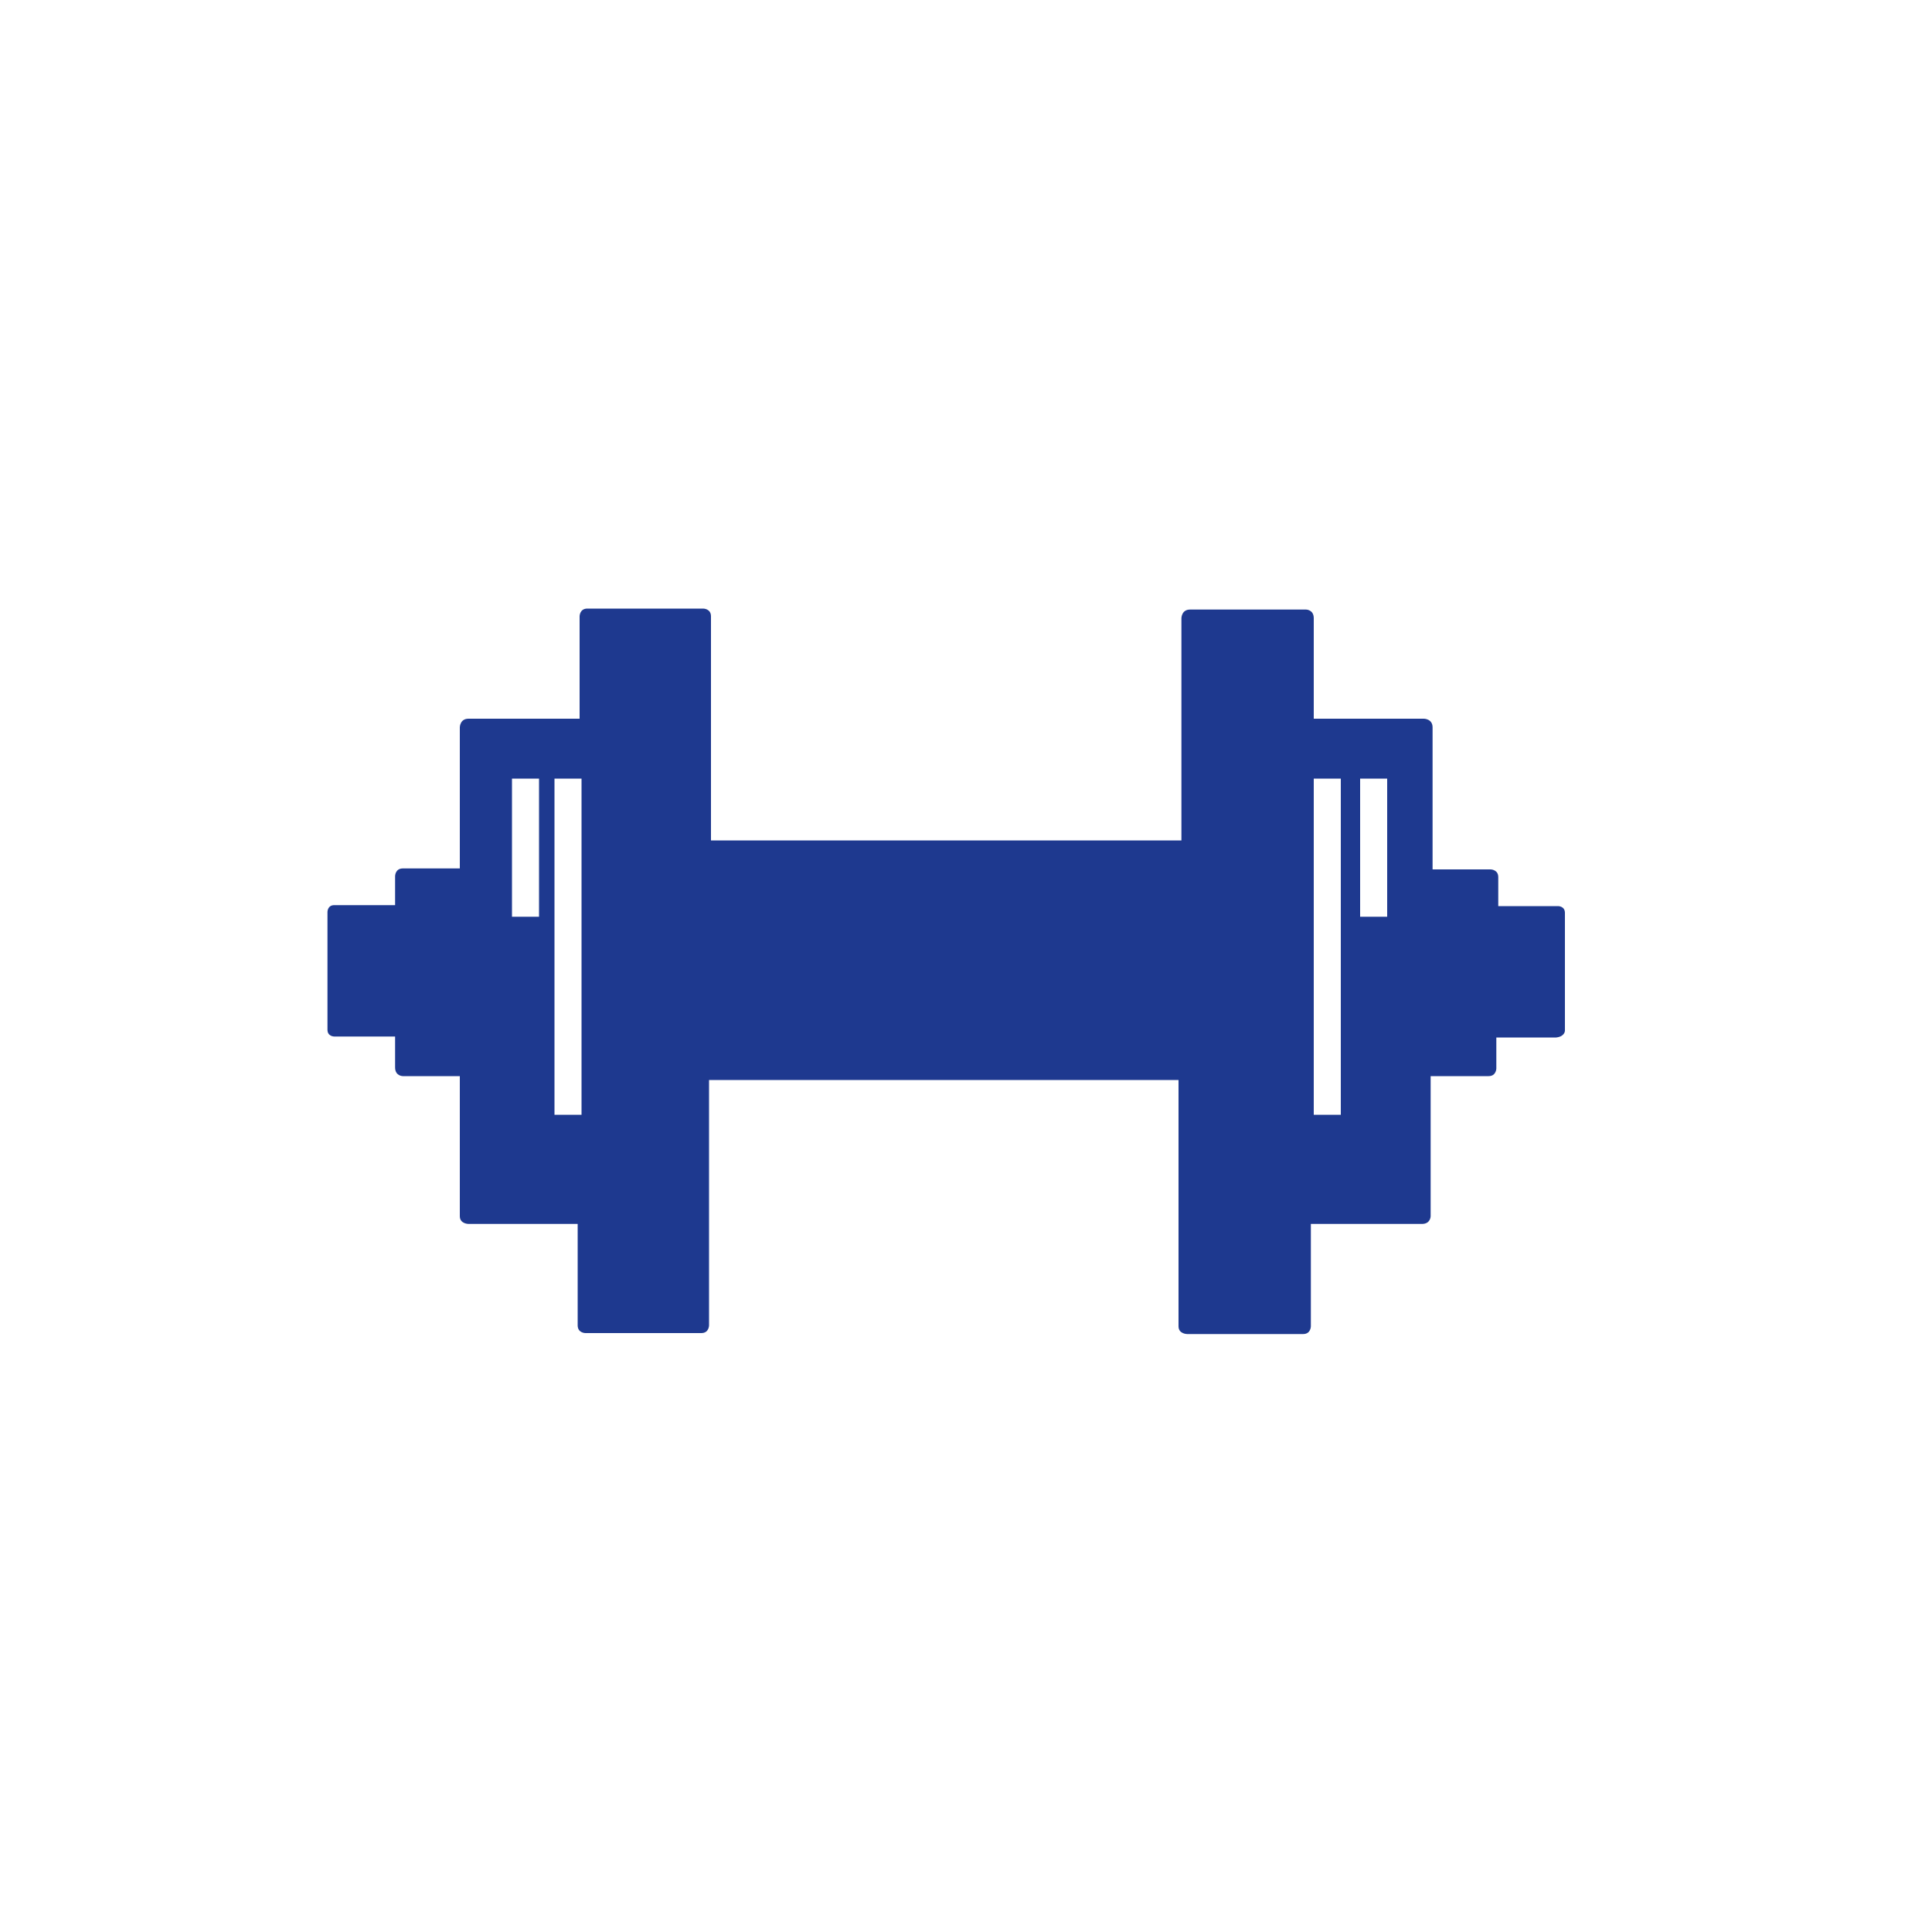 <?xml version="1.0" encoding="utf-8"?>
<!-- Generator: Adobe Illustrator 22.1.0, SVG Export Plug-In . SVG Version: 6.00 Build 0)  -->
<svg version="1.1" id="Ebene_1" xmlns="http://www.w3.org/2000/svg" xmlns:xlink="http://www.w3.org/1999/xlink" x="0px" y="0px"
	 viewBox="0 0 200 200" style="enable-background:new 0 0 200 200;" xml:space="preserve">
<style type="text/css">
	.st0{fill:#1E398F;}
</style>
<g>
	<g>
		<path class="st0" d="M143.6,94.9h-2.8V80.6h2.8V94.9z M138.8,115.4H136V80.6h2.8V115.4z M60.2,115.4h-2.8V80.6h2.8V115.4z
			 M55.8,94.9H53V80.6h2.8V94.9z M162,106.7V94.5c0-0.7-0.7-0.7-0.7-0.7h-6.2v-3c0-0.8-0.8-0.8-0.8-0.8h-6V75.3
			c0-0.9-0.9-0.9-0.9-0.9H136V64c0-0.9-0.8-0.9-0.8-0.9h-12c-0.9,0-0.9,0.9-0.9,0.9v23H73.6V63.8c0-0.8-0.8-0.8-0.8-0.8h-12
			C60,63,60,63.8,60,63.8v10.6H48.5c-0.9,0-0.9,0.9-0.9,0.9v14.6h-5.9c-0.8,0-0.8,0.8-0.8,0.8v3h-6.3c-0.7,0-0.7,0.7-0.7,0.7v12.2
			c0,0.7,0.7,0.7,0.7,0.7h6.3v3.2c0,0.9,0.8,0.9,0.8,0.9h5.9v14.5c0,0.8,0.9,0.8,0.9,0.8h11.3v10.5c0,0.8,0.8,0.8,0.8,0.8h12
			c0.8,0,0.8-0.8,0.8-0.8v-25.4H122v25.5c0,0.8,0.9,0.8,0.9,0.8h12c0.8,0,0.8-0.8,0.8-0.8v-10.6h11.5c0.9,0,0.9-0.8,0.9-0.8v-14.5h6
			c0.8,0,0.8-0.8,0.8-0.8v-3.2h6.2C162,107.3,162,106.7,162,106.7"/>
	</g>
</g>
</svg>
